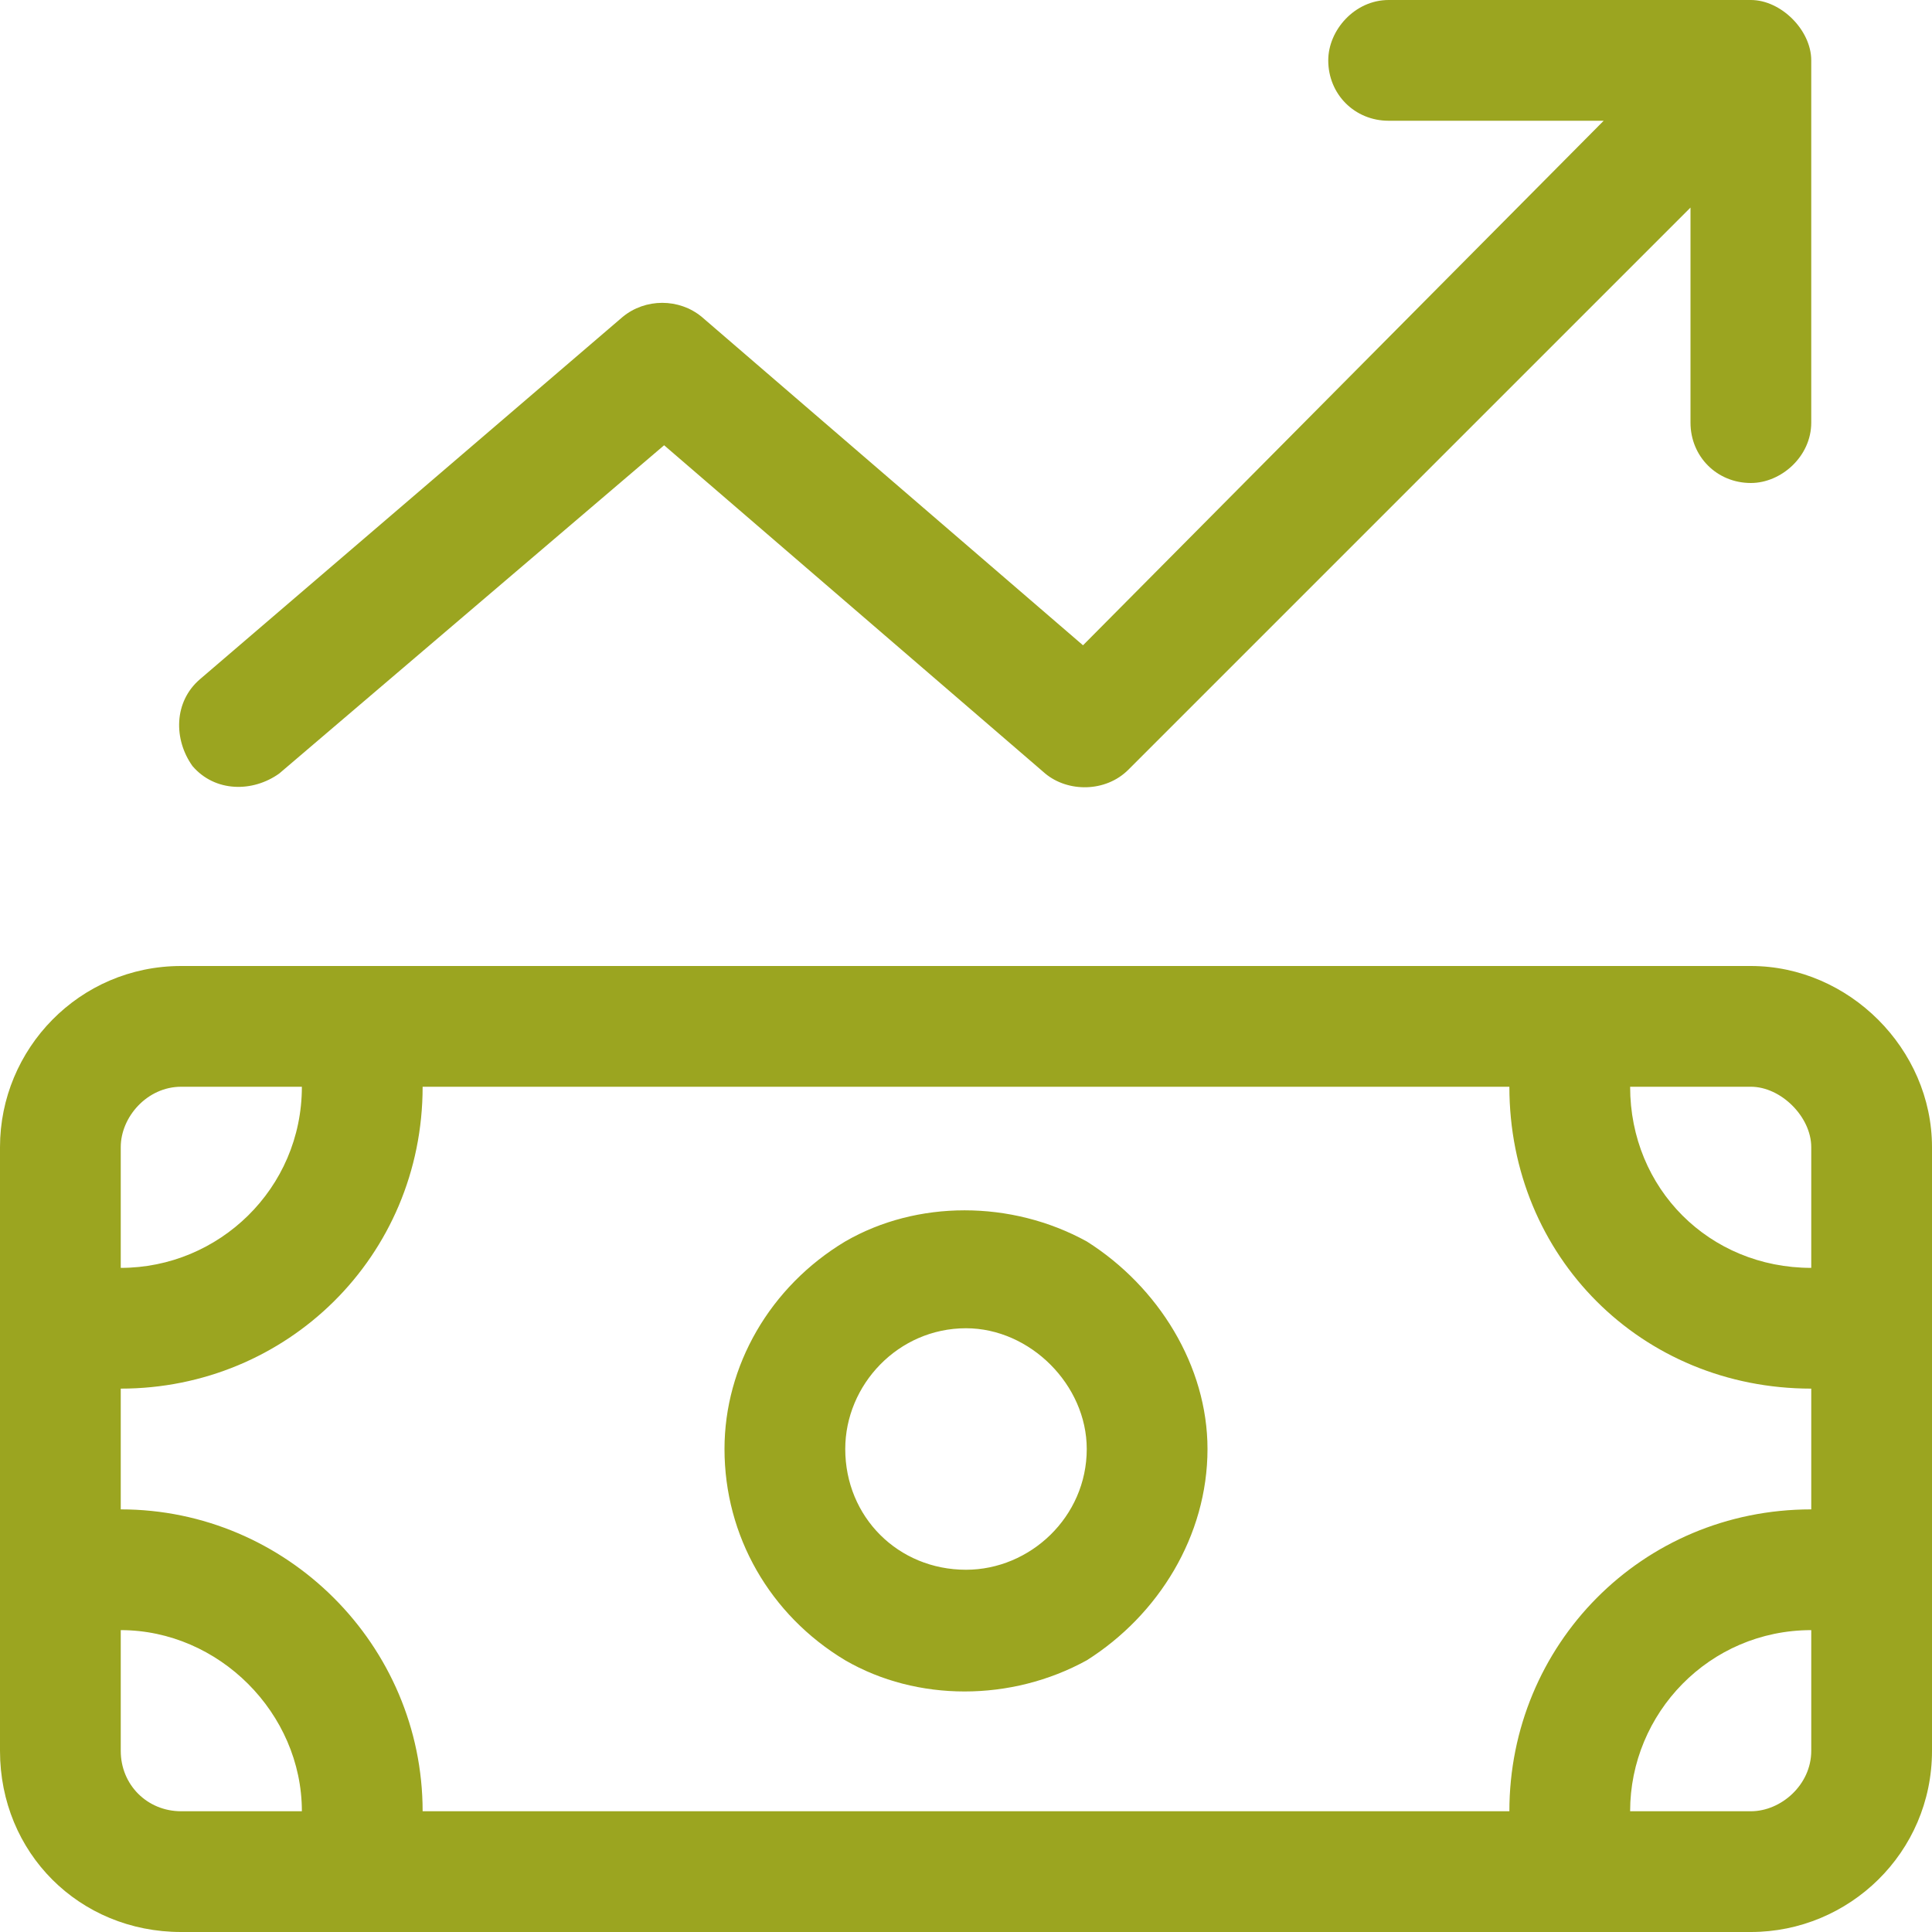 <?xml version="1.0" encoding="UTF-8"?> <svg xmlns="http://www.w3.org/2000/svg" width="32" height="32" viewBox="0 0 32 32" fill="none"><path d="M22 1C22 0.5 22.438 0 23 0H29C29.5 0 30 0.5 30 1V7C30 7.562 29.5 8 29 8C28.438 8 28 7.562 28 7V3.438L18.688 12.75C18.312 13.125 17.688 13.125 17.312 12.812L11 7.375L4.625 12.812C4.188 13.125 3.562 13.125 3.188 12.688C2.875 12.25 2.875 11.625 3.312 11.25L10.312 5.25C10.688 4.938 11.25 4.938 11.625 5.25L17.938 10.688L26.562 2H23C22.438 2 22 1.562 22 1ZM30 19C30 18.5 29.5 18 29 18H27C27 19.688 28.312 21 30 21V19ZM7 18C7 20.812 4.75 23 2 23V25C4.75 25 7 27.25 7 30H25C25 27.25 27.188 25 30 25V23C27.188 23 25 20.812 25 18H7ZM27 30H29C29.5 30 30 29.562 30 29V27C28.312 27 27 28.375 27 30ZM2 27V29C2 29.562 2.438 30 3 30H5C5 28.375 3.625 27 2 27ZM5 18H3C2.438 18 2 18.5 2 19V21C3.625 21 5 19.688 5 18ZM3 16H29C30.625 16 32 17.375 32 19V29C32 30.688 30.625 32 29 32H3C1.312 32 0 30.688 0 29V19C0 17.375 1.312 16 3 16ZM14 24C14 25.125 14.875 26 16 26C17.062 26 18 25.125 18 24C18 22.938 17.062 22 16 22C14.875 22 14 22.938 14 24ZM20 24C20 25.438 19.188 26.75 18 27.5C16.75 28.188 15.188 28.188 14 27.5C12.75 26.75 12 25.438 12 24C12 22.625 12.75 21.312 14 20.562C15.188 19.875 16.75 19.875 18 20.562C19.188 21.312 20 22.625 20 24Z" fill="#9BA520"></path></svg> 